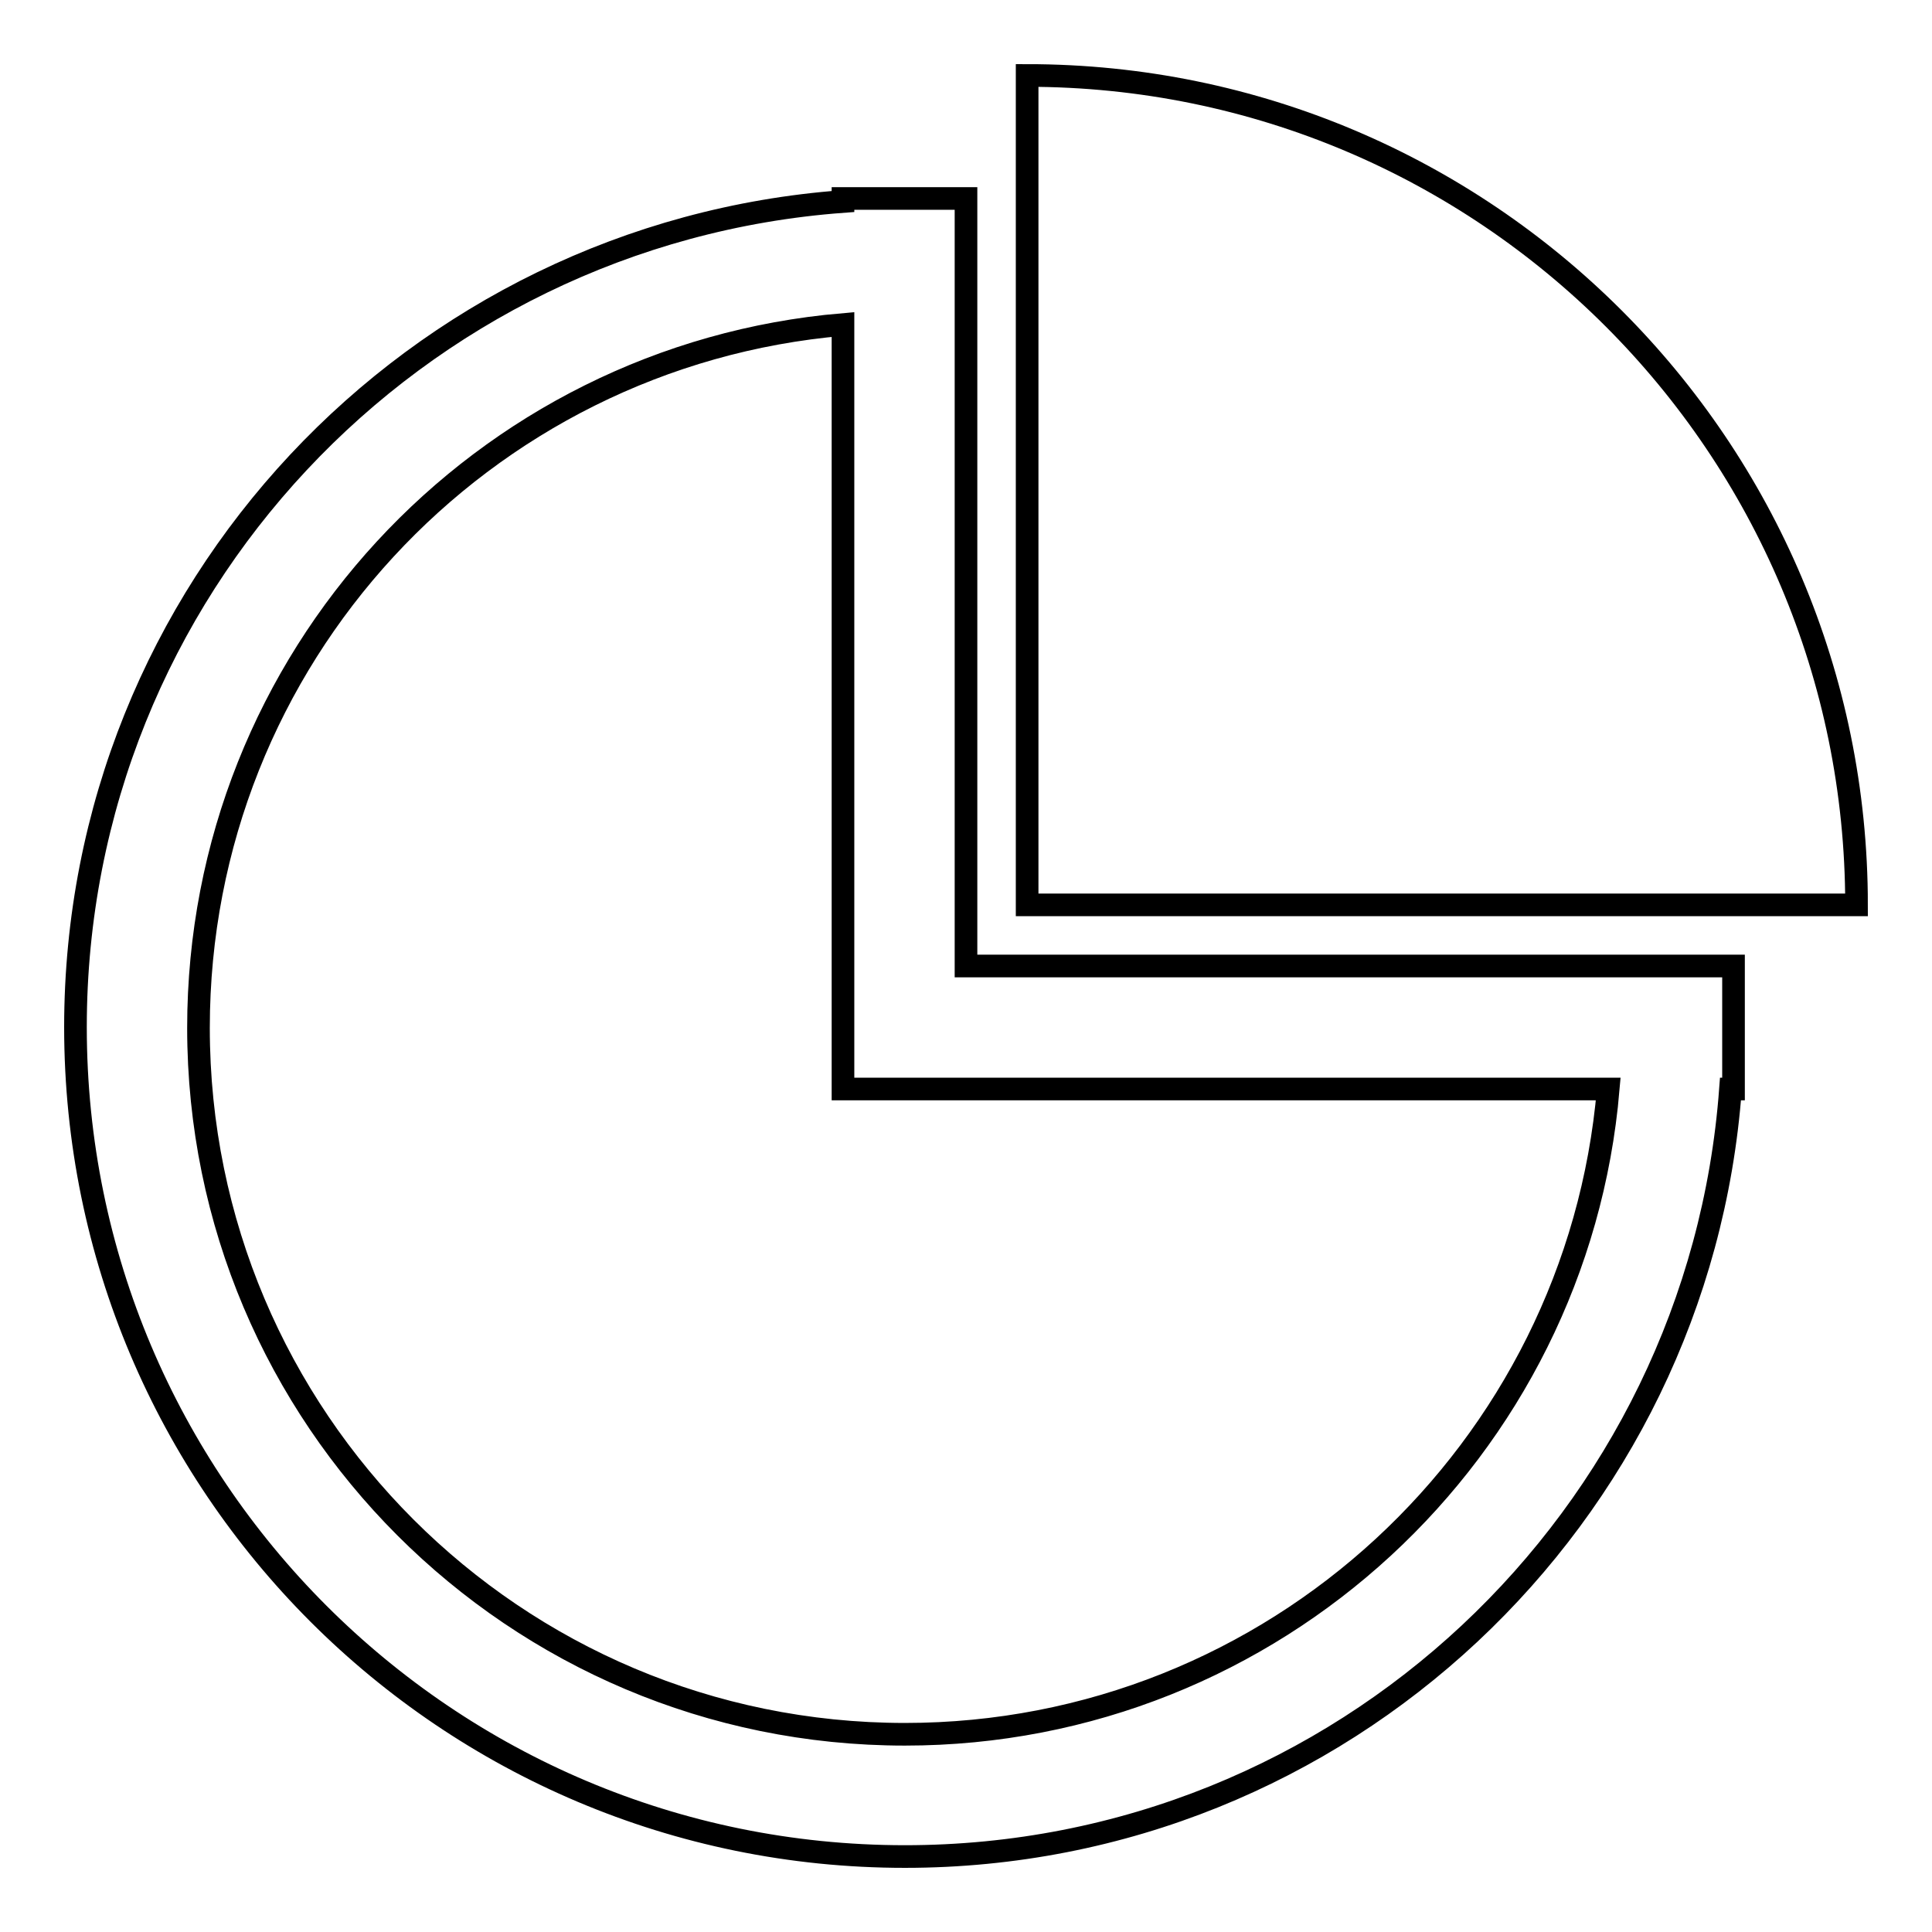 <?xml version="1.0" encoding="utf-8"?>
<!-- Svg Vector Icons : http://www.onlinewebfonts.com/icon -->
<!DOCTYPE svg PUBLIC "-//W3C//DTD SVG 1.1//EN" "http://www.w3.org/Graphics/SVG/1.1/DTD/svg11.dtd">
<svg version="1.1" xmlns="http://www.w3.org/2000/svg" xmlns:xlink="http://www.w3.org/1999/xlink" x="0px" y="0px" viewBox="0 0 256 256" enable-background="new 0 0 256 256" xml:space="preserve">
<g><g><path stroke-width="3" fill-opacity="0" stroke="#000000"  d="M136.1,119.9V10C196.8,10,246,59.2,246,119.9H136.1z M229.7,144.3h-0.4C225.1,201.1,177.8,246,119.9,246C59.2,246,10,196.8,10,136.1C10,78.2,54.9,30.9,111.7,26.7v-0.4H128V128h101.7V144.3z M111.7,144.3V43c-47.9,4.1-85.4,44.2-85.4,93.2c0,51.7,41.9,93.6,93.6,93.6c48.9,0,89.1-37.6,93.2-85.5L111.7,144.3L111.7,144.3z"/></g></g>
</svg>
